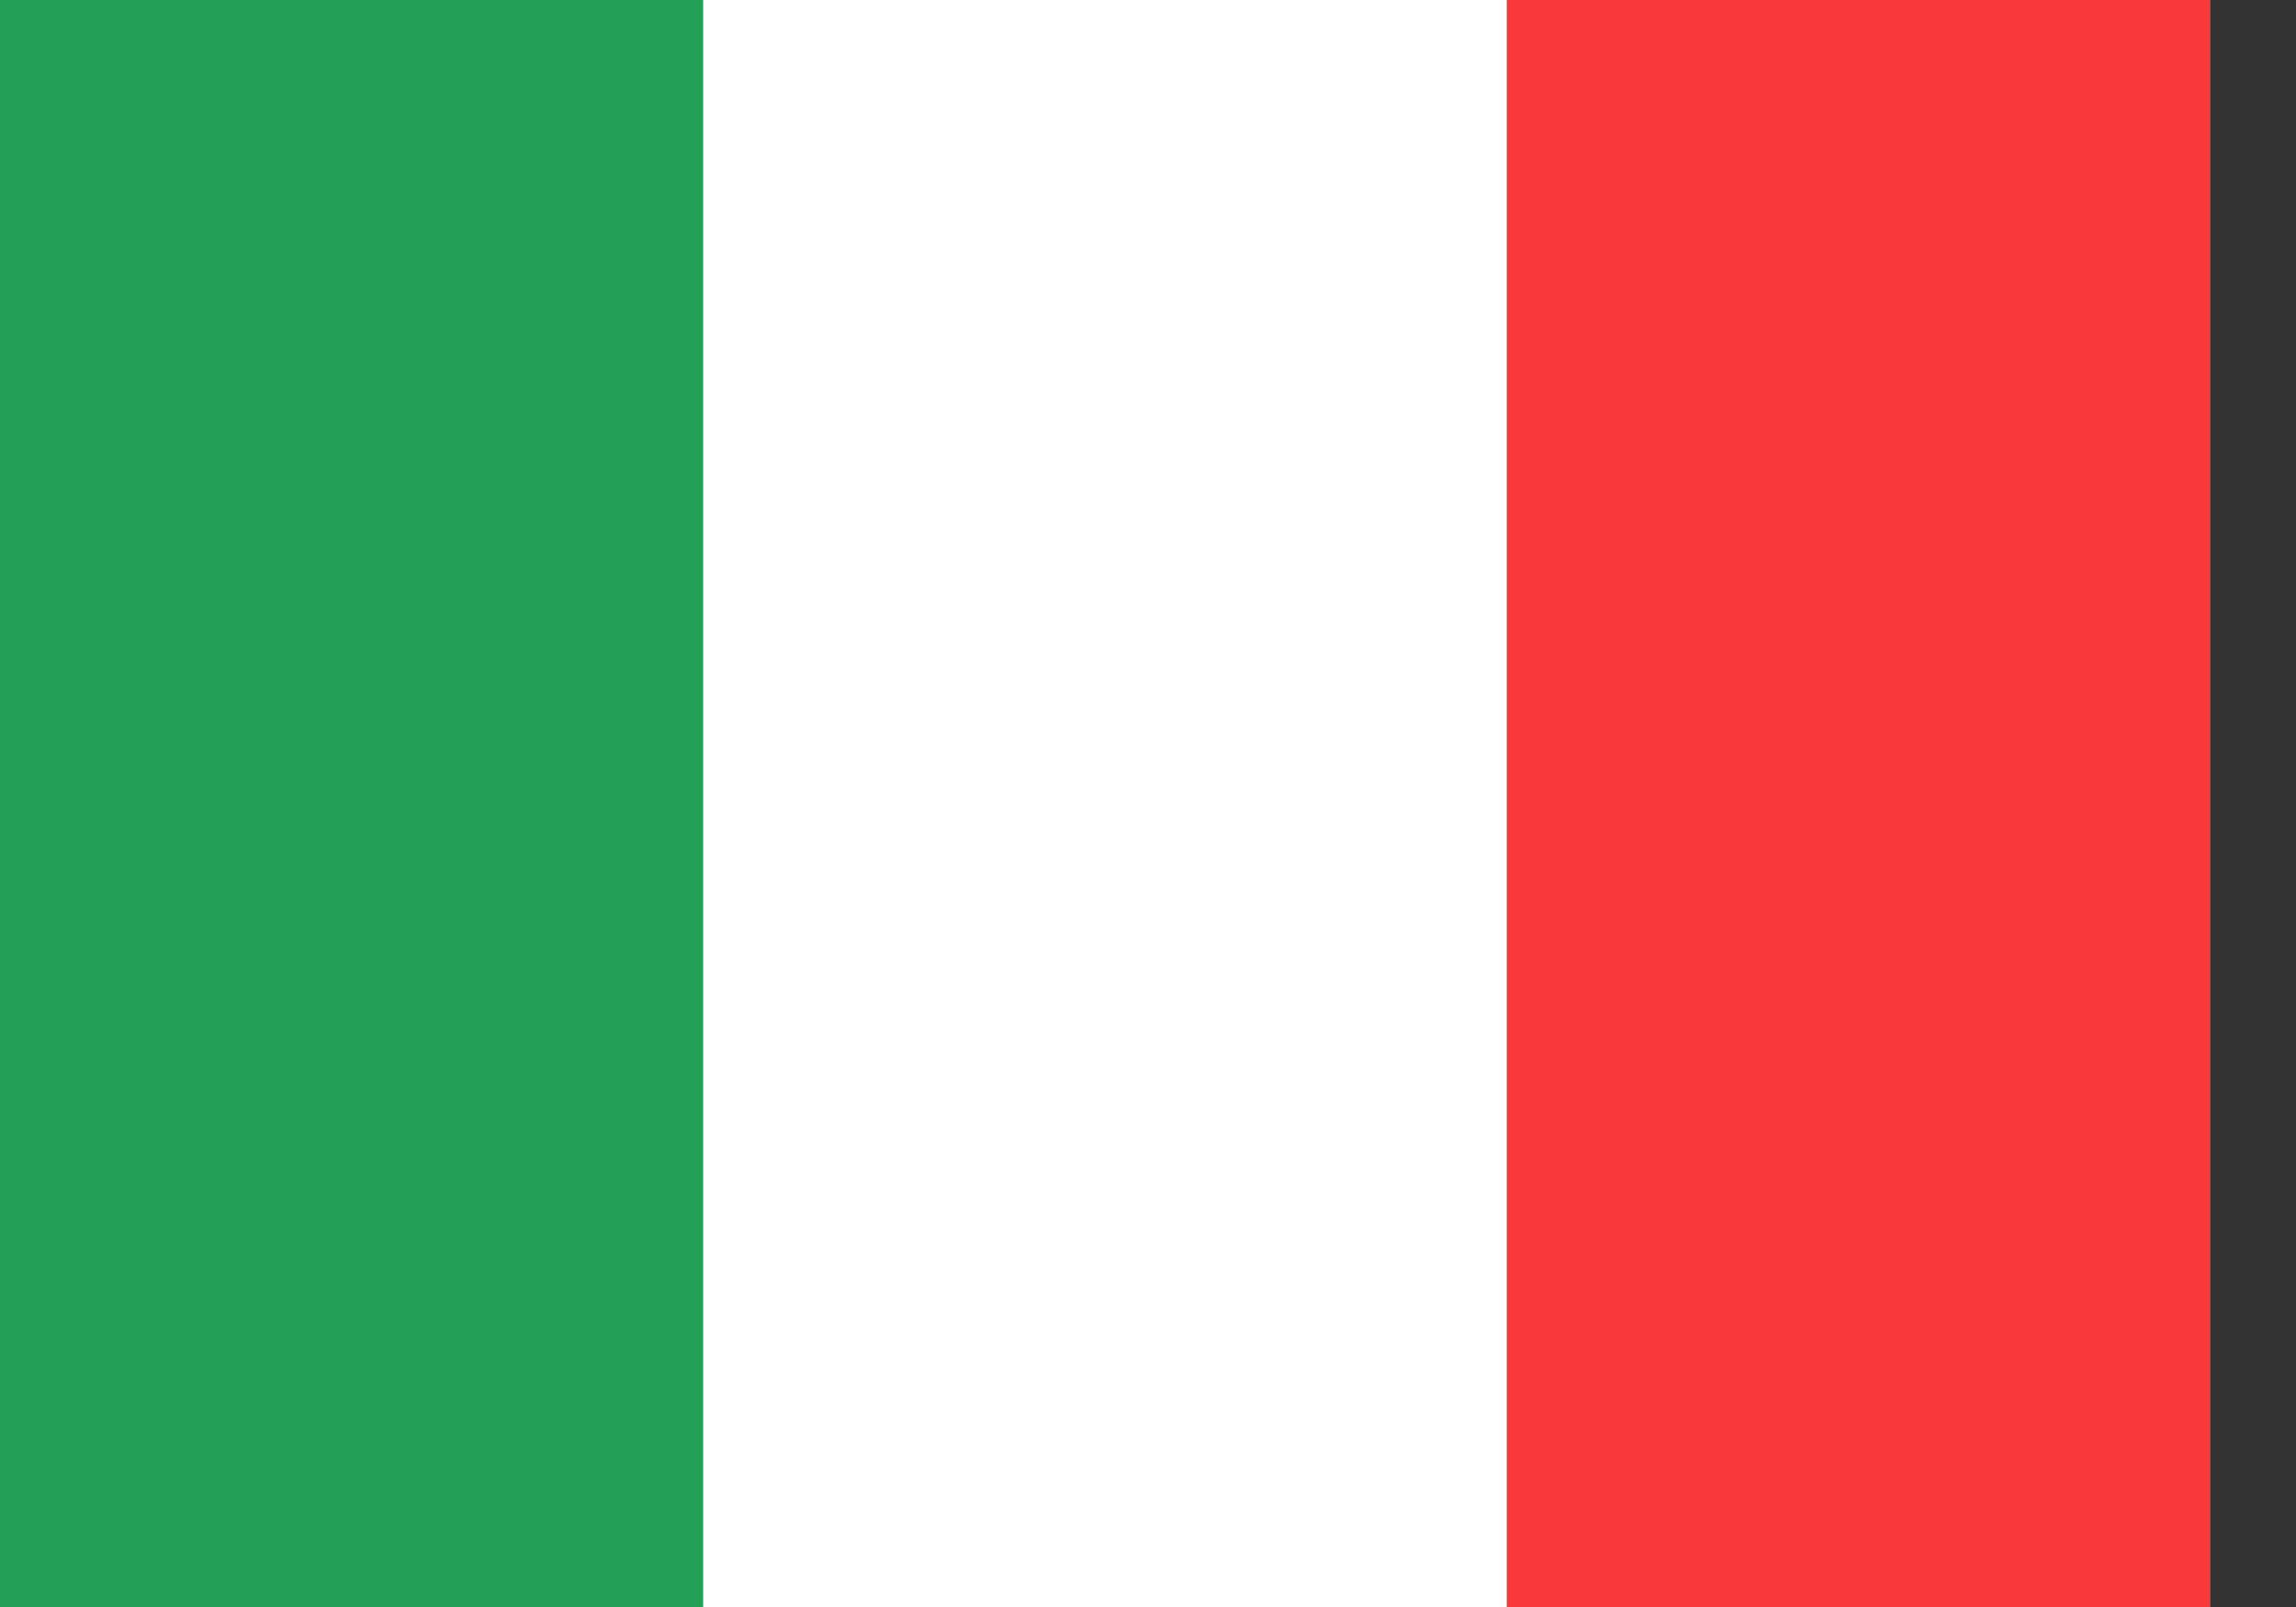 <svg width="20" height="14" viewBox="0 0 20 14" fill="none" xmlns="http://www.w3.org/2000/svg">
<rect x="0" y="0" width="20" height="14" fill="#333333" stroke="none"/>
<g id="artwork">
<rect width="19.25" height="14" fill="white"/>
<path id="vector" fill-rule="evenodd" clip-rule="evenodd" d="M0 0H6.125V14H0V0Z" fill="#249F58"/>
<path id="vector_2" fill-rule="evenodd" clip-rule="evenodd" d="M13.125 0H19.25V14H13.125V0Z" fill="#F93939"/>
</g>
</svg>
